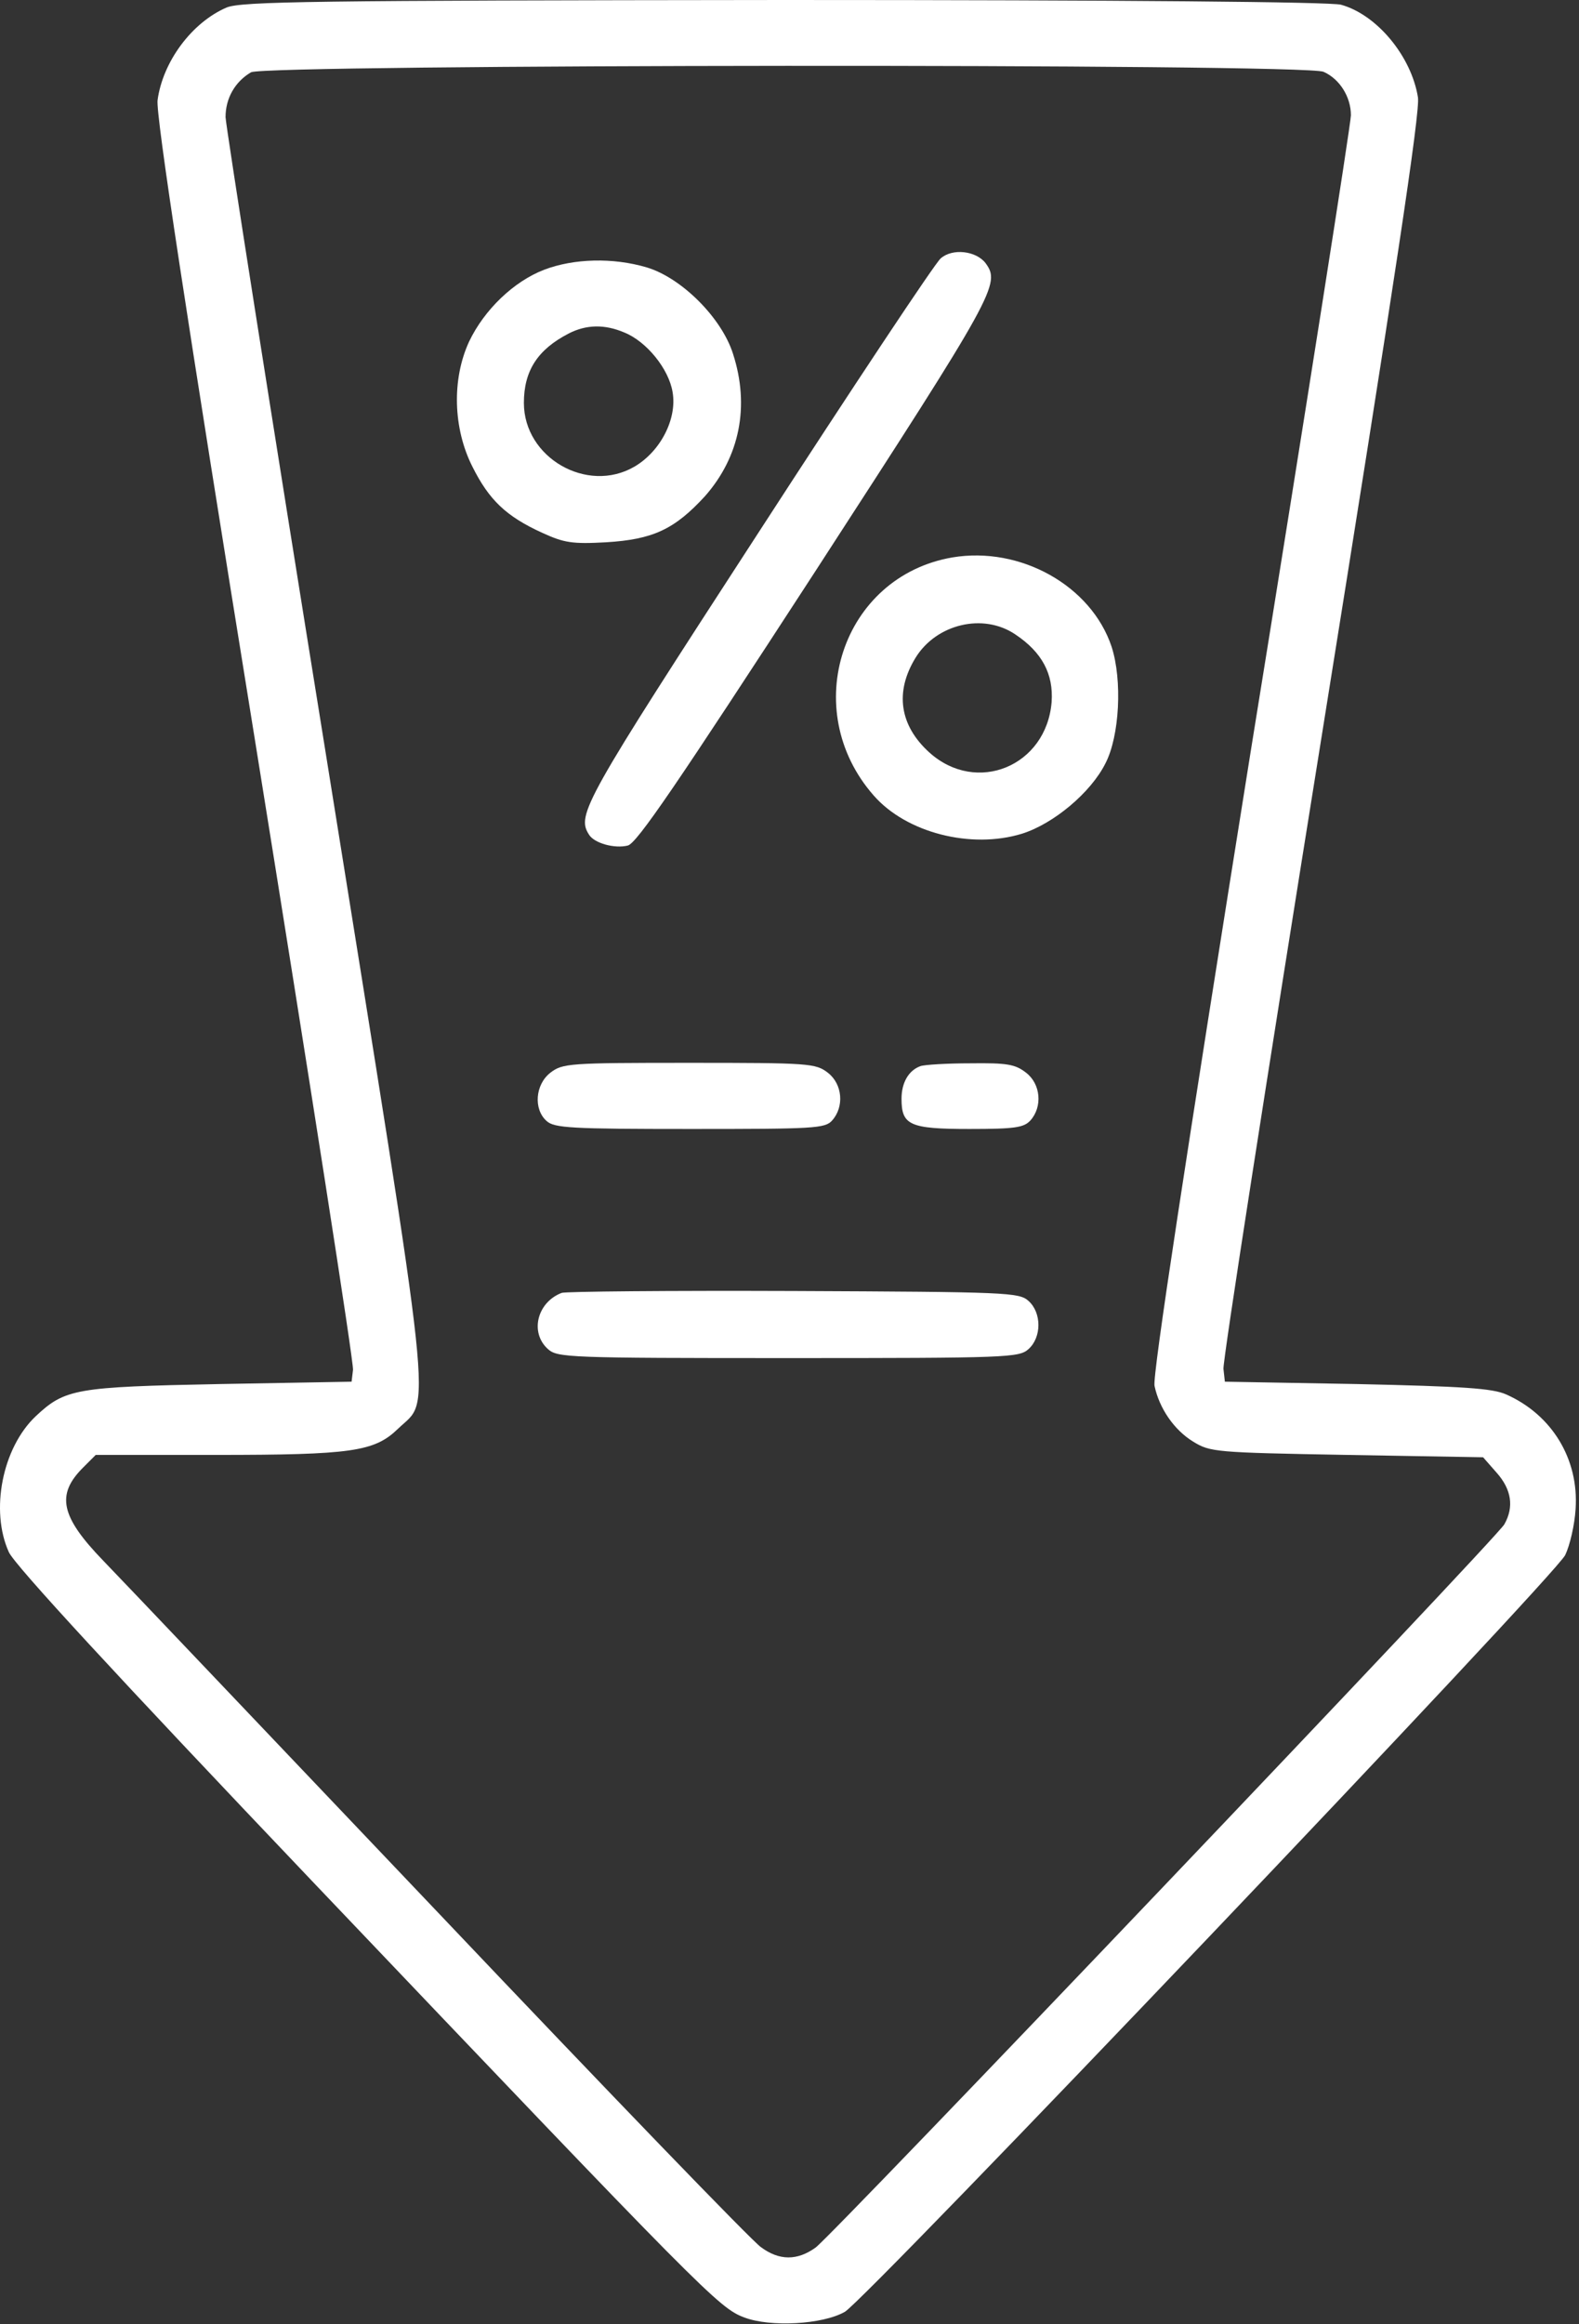 <svg width="446" height="656" viewBox="0 0 446 656" fill="none" xmlns="http://www.w3.org/2000/svg">
<rect x="0" y="0" width="446" height="656" fill="#333333" stroke="none"/>
<path d="M63.975 2.133C54.108 6.4 45.975 17.467 44.508 28.267C43.975 32.267 52.508 88.267 71.975 208.667C87.442 304.667 99.975 384.8 99.708 386.667L99.308 390L61.975 390.667C21.308 391.467 18.375 392 10.108 399.733C0.642 408.667 -2.825 426.4 2.508 438.133C4.242 441.867 32.775 472.8 88.642 531.467C199.042 647.333 203.042 651.467 210.242 654.133C217.575 656.933 232.375 656.133 238.642 652.533C244.775 648.933 439.308 444.8 442.108 438.933C443.442 436.133 444.775 430.4 445.042 425.867C445.975 411.867 438.375 399.333 425.442 393.6C421.575 391.867 413.442 391.333 383.308 390.667L345.975 390L345.575 386.4C345.308 384.533 357.842 304.133 373.308 207.867C394.108 78.267 401.175 31.467 400.508 27.467C398.642 15.867 388.908 4.133 378.775 1.333C375.708 0.533 318.108 0 221.308 0C87.975 0.133 68.108 0.4 63.975 2.133ZM373.842 20.267C378.375 22.267 381.575 27.333 381.575 32.533C381.575 34.8 368.908 115.467 353.308 211.867C335.042 326.133 325.442 388.533 326.108 391.2C327.442 397.467 331.575 403.6 337.042 406.933C341.842 409.867 343.175 410 380.375 410.667L418.908 411.333L422.775 415.733C426.908 420.4 427.708 425.333 424.908 430.267C422.642 434.267 235.442 630.667 230.375 634.4C225.175 638.133 220.108 638.133 214.908 634.267C212.508 632.667 171.842 590.533 124.508 540.667C77.042 490.8 34.242 445.733 29.175 440.533C17.042 428 15.842 421.867 23.442 414.267L27.042 410.667H60.775C99.442 410.667 105.708 409.733 112.375 403.333C121.842 394.133 123.175 406.933 91.975 212.4C76.508 116.533 63.842 35.867 63.708 33.067C63.708 27.733 66.375 23.067 70.908 20.4C75.175 18.133 368.775 17.867 373.842 20.267Z" fill="white"/>
<path d="M265.708 72.934C264.108 74.267 240.908 109.2 214.108 150.534C164.908 226.267 162.775 230 166.375 235.6C167.842 238 173.575 239.6 177.308 238.667C179.842 238.134 191.308 221.2 230.242 161.334C281.442 82.4 282.642 80.134 278.375 74.267C275.708 70.8 269.042 70 265.708 72.934Z" fill="white"/>
<path d="M153.708 76.134C145.042 79.467 136.775 87.467 132.508 96.4C127.575 107.067 127.975 120.934 133.442 131.734C138.108 141.067 142.908 145.734 153.175 150.4C159.308 153.2 161.575 153.6 171.175 153.067C184.375 152.267 190.508 149.467 199.175 140C208.908 128.934 211.842 114.667 207.042 99.867C203.842 89.734 192.508 78.4 182.642 75.467C173.175 72.667 162.108 72.934 153.708 76.134ZM176.375 93.867C182.642 96.4 188.908 104.134 189.975 110.667C191.308 118.267 186.508 127.467 179.175 131.734C165.842 139.467 147.975 129.2 147.975 113.734C147.975 104.667 151.842 98.667 160.642 94.134C165.575 91.6 170.775 91.467 176.375 93.867Z" fill="white"/>
<path d="M269.042 157.333C237.842 162.667 225.442 200.267 246.775 224.533C255.975 235.067 274.242 239.733 288.642 235.333C297.575 232.533 308.108 223.733 312.242 215.467C316.242 207.733 317.042 192 313.975 182.533C308.242 165.333 288.242 154.133 269.042 157.333ZM286.775 179.067C294.375 184.133 297.575 190.267 297.042 198.133C295.575 216.267 275.842 224.4 262.508 212.4C254.108 204.8 252.642 195.333 258.642 185.6C264.508 176.133 277.708 172.933 286.775 179.067Z" fill="white"/>
<path d="M155.442 302.8C151.175 306.133 150.642 313.067 154.375 316.4C156.508 318.4 161.308 318.667 194.908 318.667C229.975 318.667 233.042 318.533 235.042 316.267C238.508 312.4 237.975 306 233.842 302.8C230.375 300.133 228.642 300 194.642 300C160.642 300 158.908 300.133 155.442 302.8Z" fill="white"/>
<path d="M259.975 300.933C256.642 302.133 254.642 305.6 254.642 310.133C254.642 317.6 256.908 318.667 273.842 318.667C286.775 318.667 289.175 318.267 291.042 316.267C294.508 312.4 293.975 306 289.842 302.8C286.775 300.4 284.508 300 274.108 300.133C267.442 300.133 261.042 300.533 259.975 300.933Z" fill="white"/>
<path d="M158.642 364.933C151.708 367.6 149.575 376.133 154.775 380.8C157.442 383.2 160.508 383.333 222.642 383.333C284.775 383.333 287.842 383.2 290.508 380.8C294.242 377.467 294.242 370.533 290.508 367.2C287.842 364.8 284.642 364.667 224.108 364.4C189.175 364.267 159.708 364.533 158.642 364.933Z" fill="white"/>
</svg>

